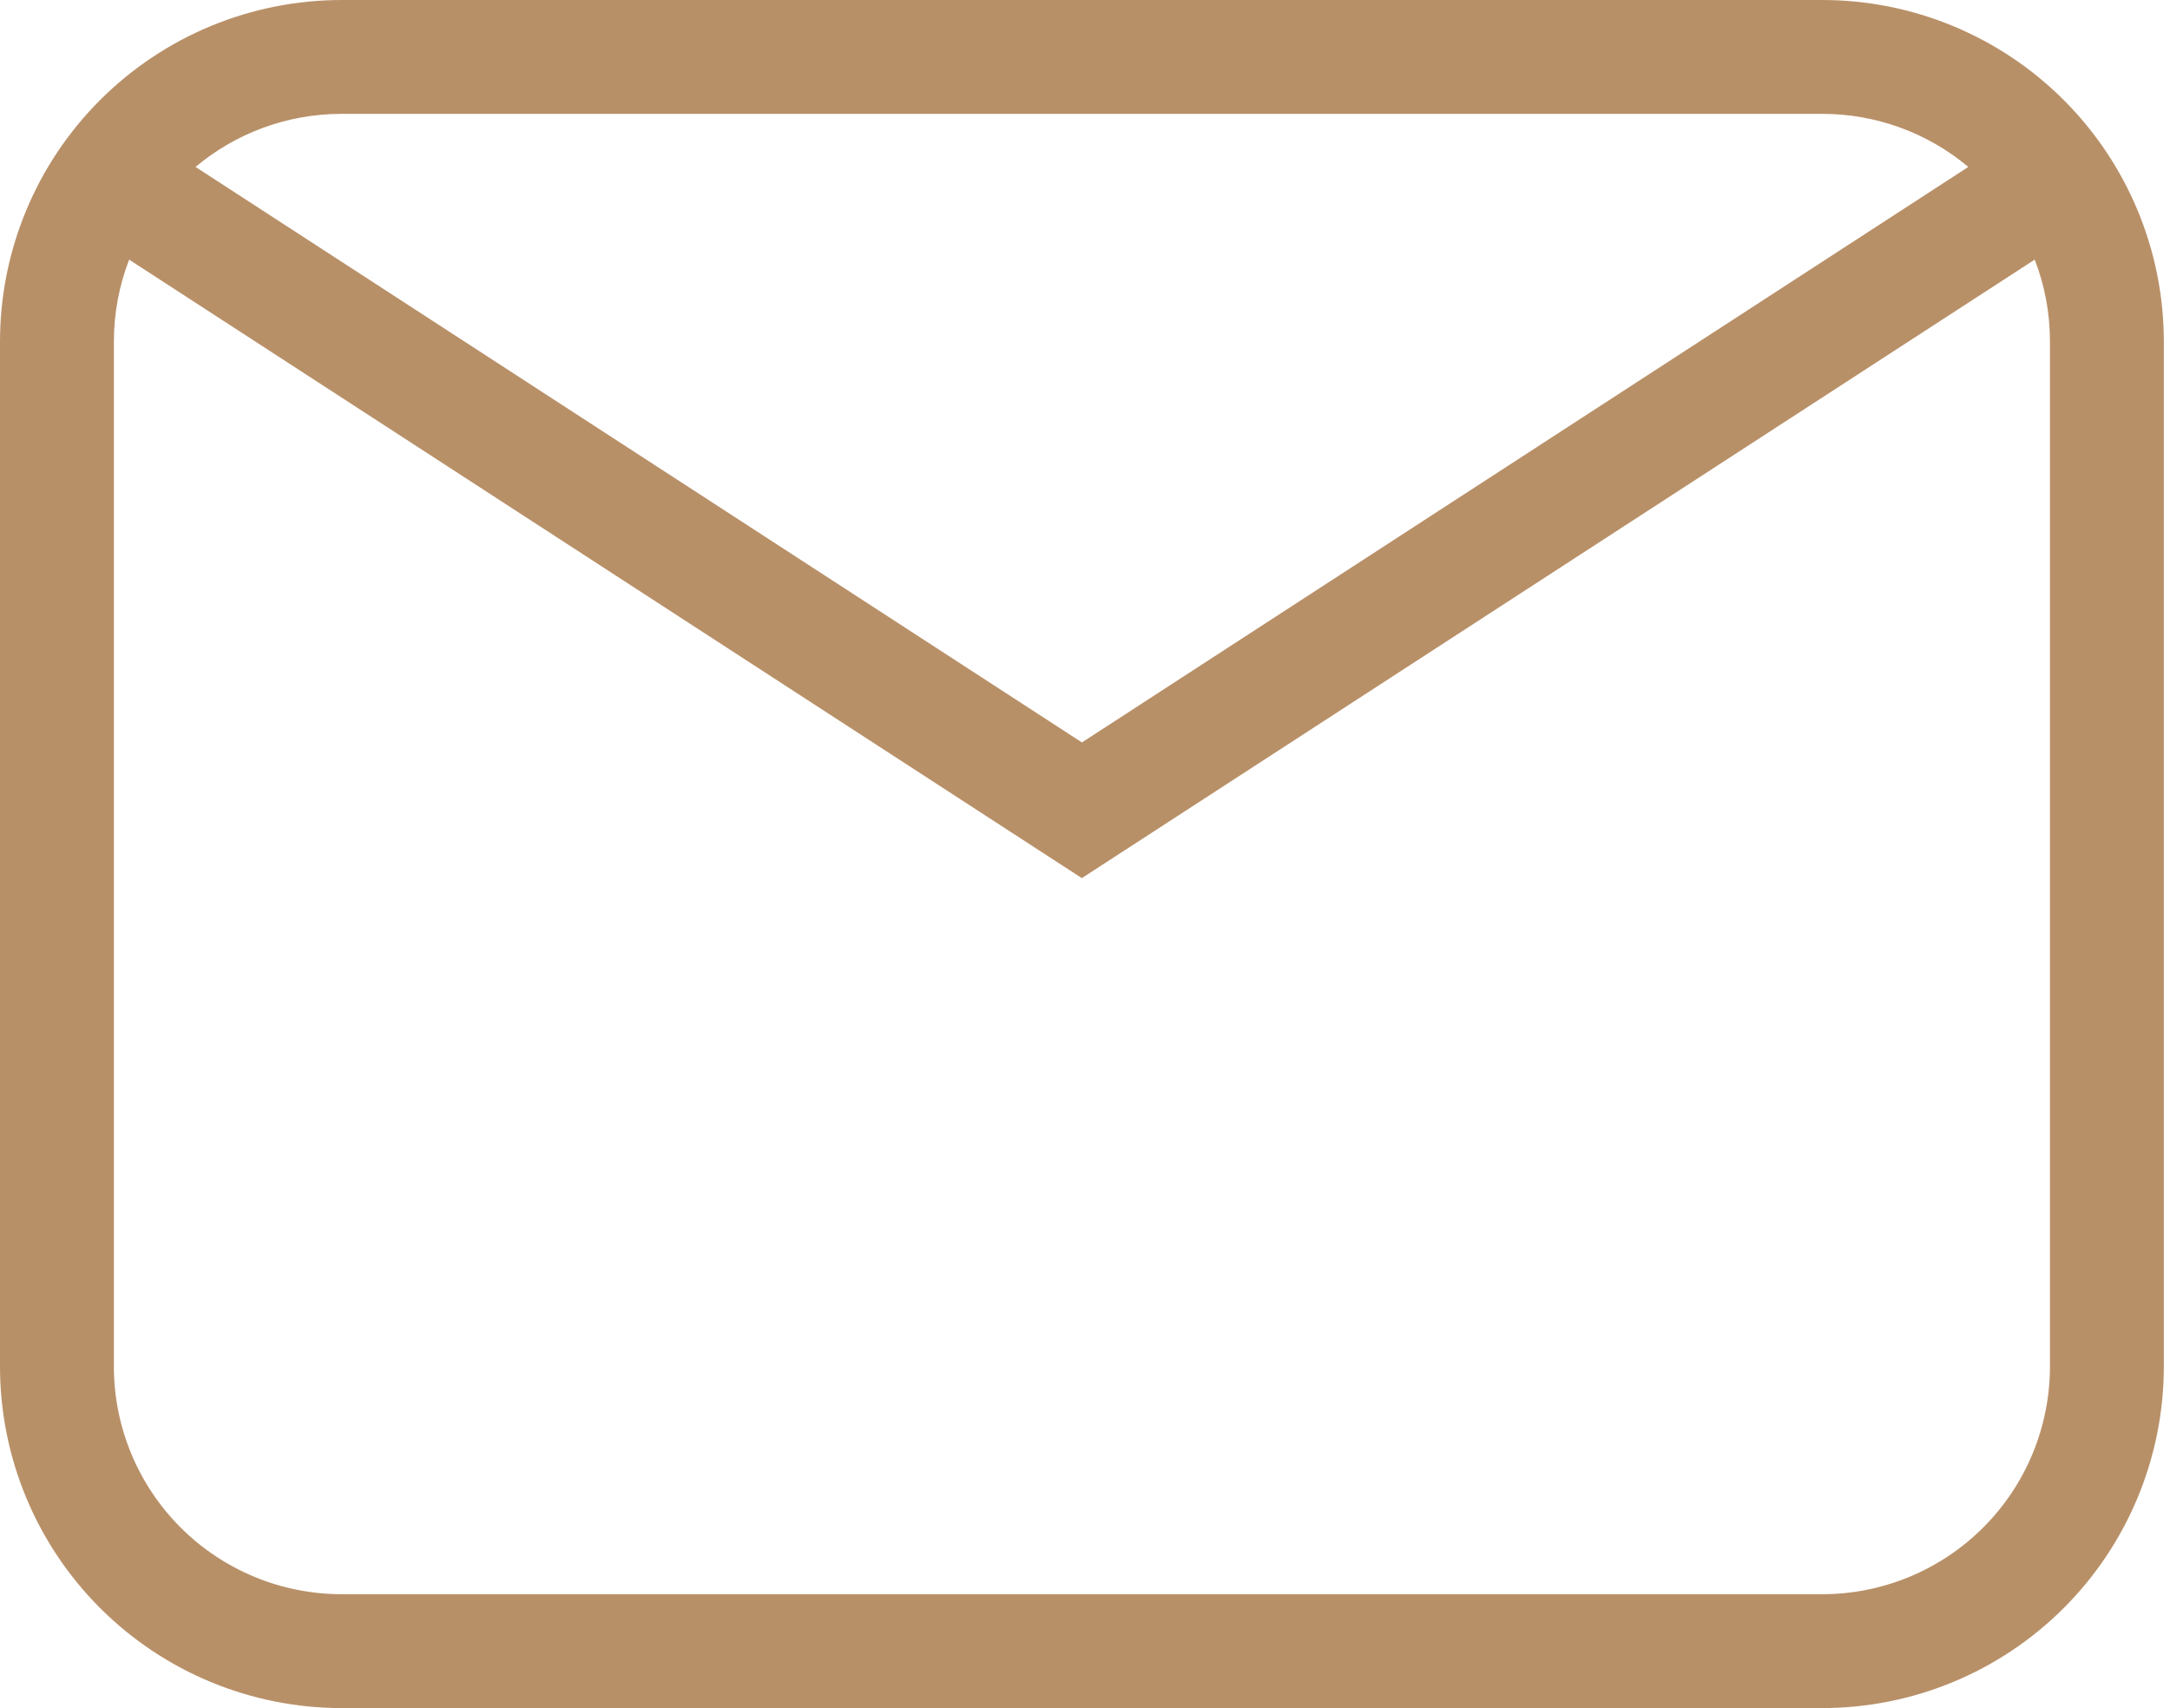 <svg width="94" height="74" viewBox="0 0 94 74" fill="none" xmlns="http://www.w3.org/2000/svg">
<path d="M14.8 0H78.933C82.859 0 86.623 1.559 89.398 4.335C92.174 7.11 93.733 10.875 93.733 14.8V59.2C93.733 63.125 92.174 66.89 89.398 69.665C86.623 72.441 82.859 74 78.933 74H14.8C10.875 74 7.11 72.441 4.335 69.665C1.559 66.89 0 63.125 0 59.2V14.8C0 10.875 1.559 7.11 4.335 4.335C7.11 1.559 10.875 0 14.8 0ZM14.8 4.933C12.393 4.933 10.182 5.797 8.471 7.232L46.867 32.165L85.263 7.232C83.49 5.744 81.248 4.93 78.933 4.933H14.8ZM46.867 38.046L5.594 11.248C5.157 12.381 4.933 13.585 4.933 14.8V59.2C4.933 61.817 5.973 64.326 7.823 66.177C9.674 68.027 12.183 69.067 14.8 69.067H78.933C81.55 69.067 84.06 68.027 85.91 66.177C87.76 64.326 88.8 61.817 88.8 59.2V14.8C88.8 13.547 88.568 12.348 88.139 11.248L46.867 38.041V38.046Z" fill="#b89068"/>
</svg>
